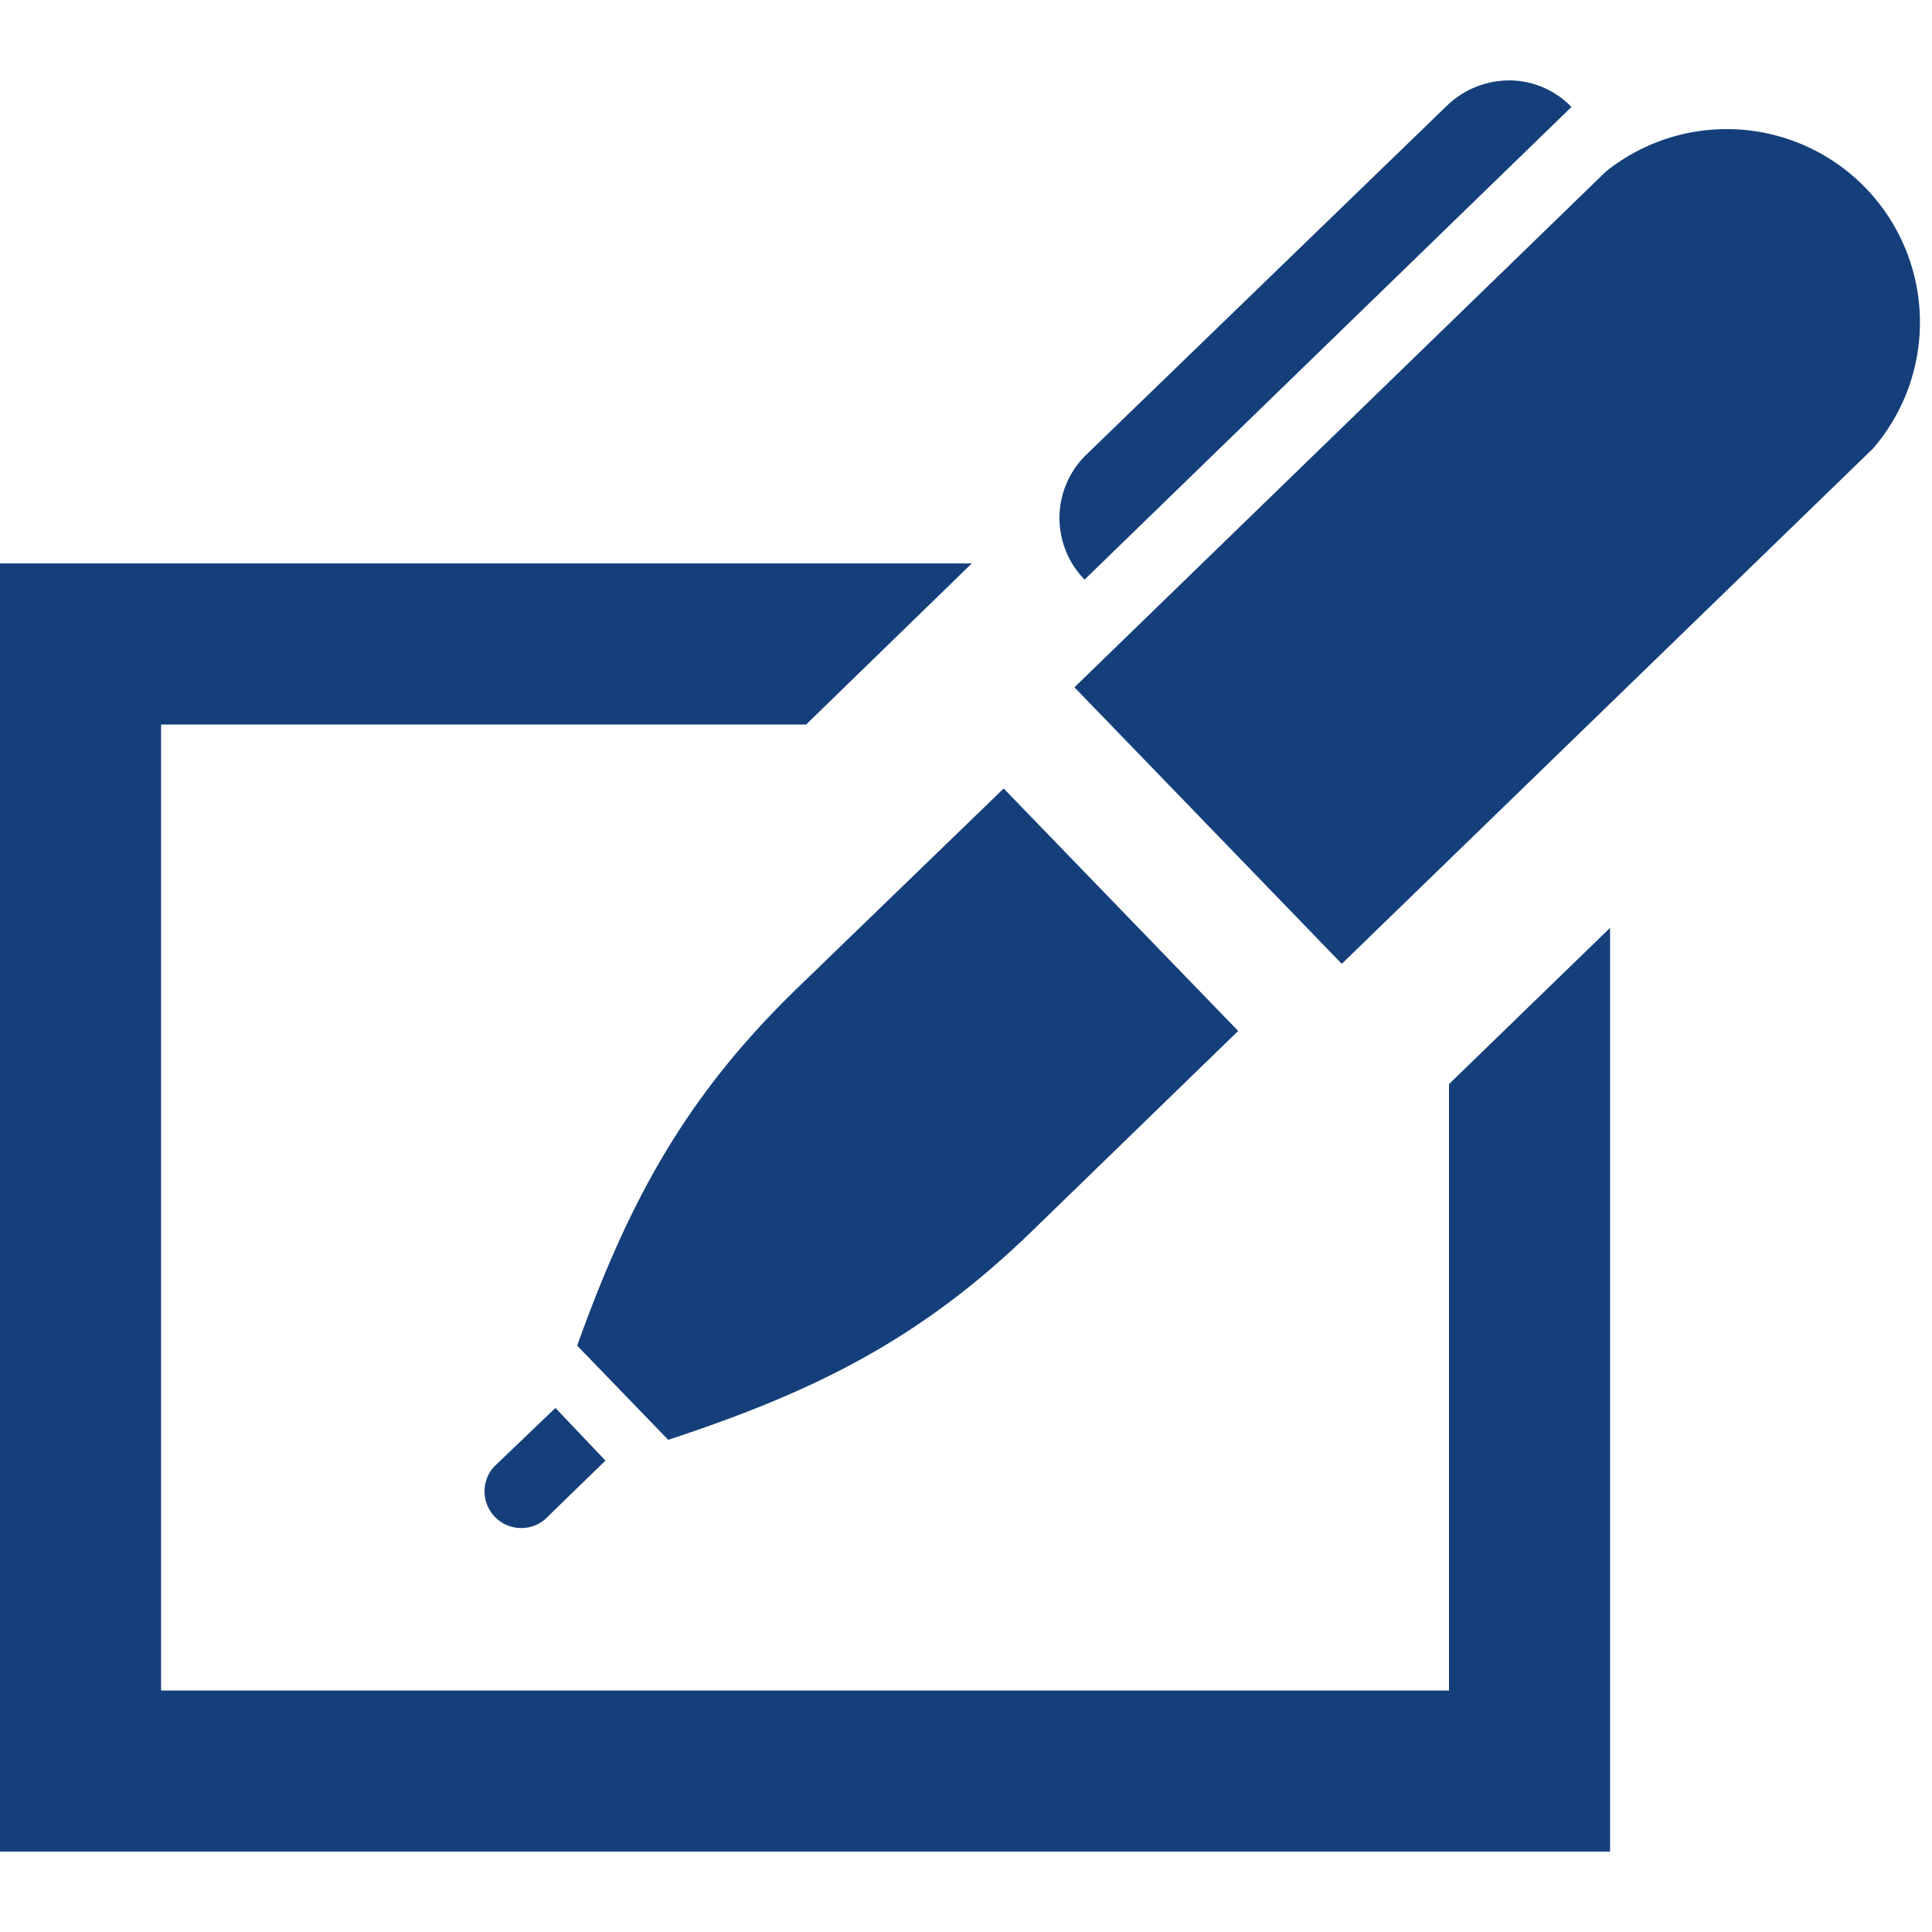 <svg id="iconmonstr" xmlns="http://www.w3.org/2000/svg" viewBox="0 0 80 80"><defs><style>.cls-1{fill:#143f7a}</style></defs><title>icon-5</title><path id="pen-3" class="cls-1" d="M44.91 24a3.65 3.65 0 0 1 .09-5.19L59.9 4.39a3.72 3.72 0 0 1 2.58-1.06 3.58 3.58 0 0 1 2.59 1.1zM20.46 60.73a1.52 1.52 0 0 0 2.11 2.18l2.5-2.43L23 58.3zm21.1-28.08L33 40.93c-4.59 4.45-6.94 8.76-9.1 14.79l3.77 3.9c6.08-2 10.47-4.18 15.06-8.64l8.54-8.29zM66.49 7.11l-22 21.35 11.07 11.45 22-21.34A8 8 0 0 0 66.49 7.11zM60 44.89V70H6.67V30h26.71l6.86-6.67H0v53.34h66.67V38.42z"/></svg>